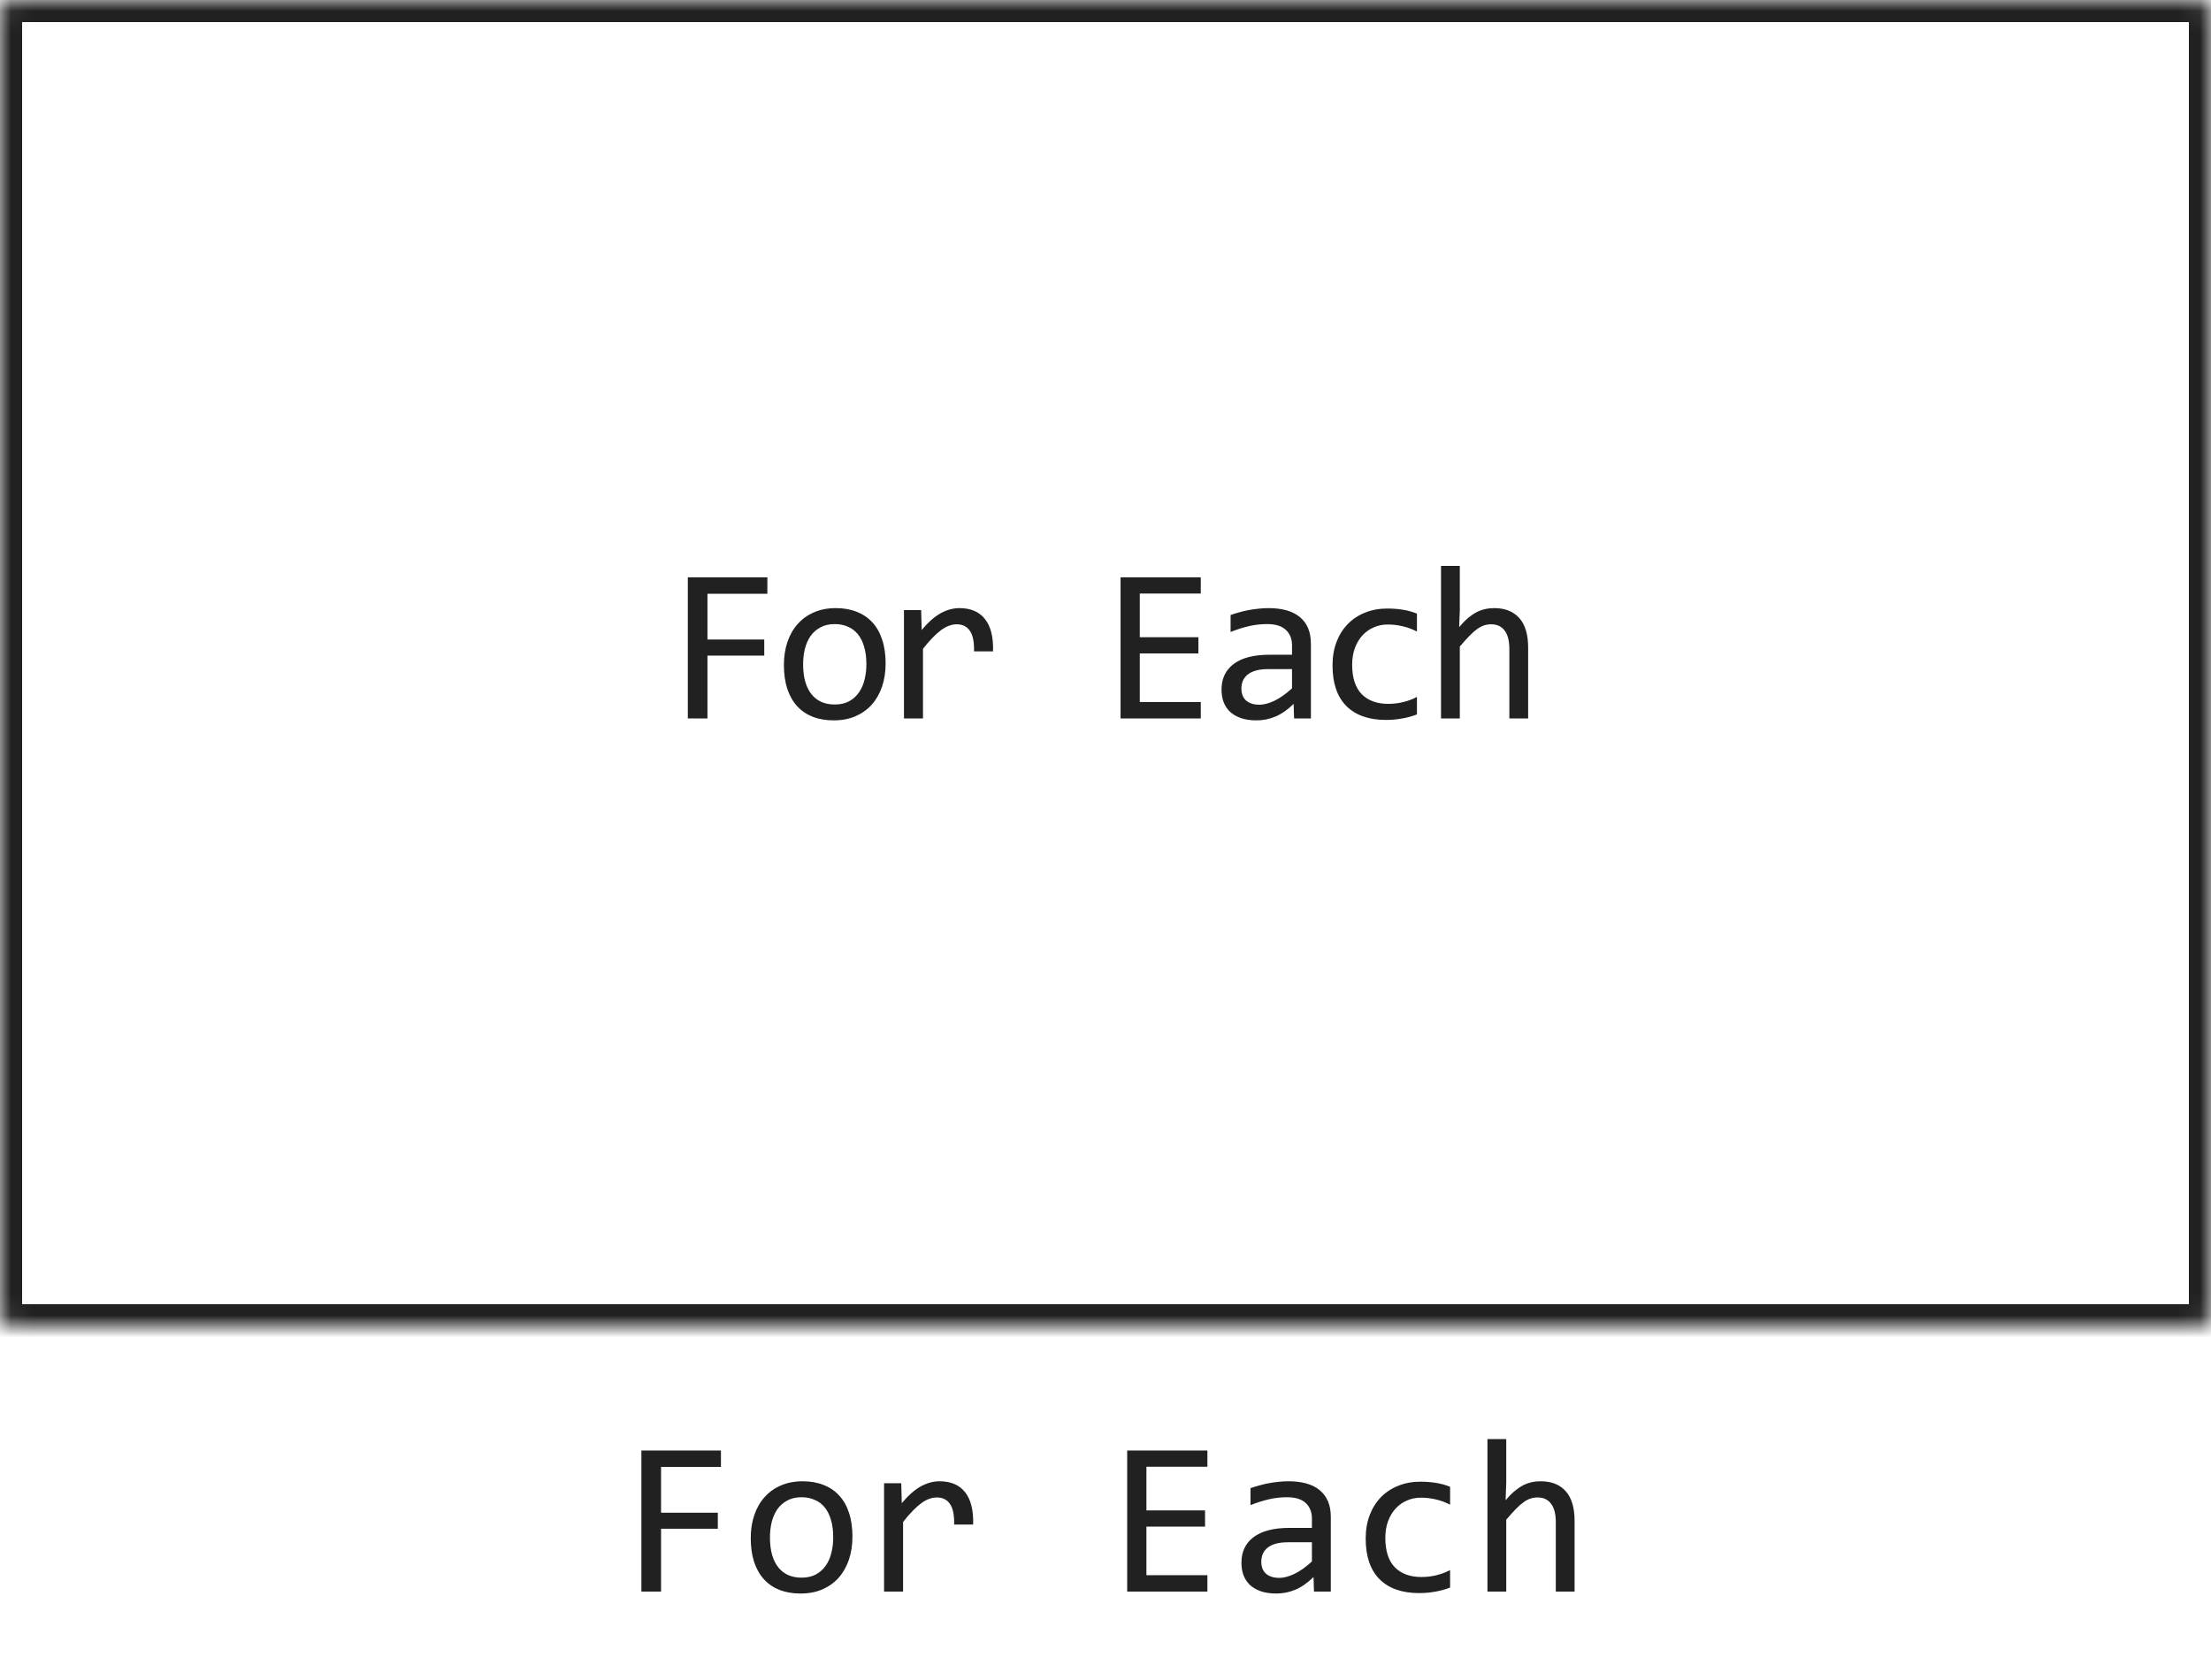 <svg width="100" height="76" viewBox="0 0 100 76" fill="none" xmlns="http://www.w3.org/2000/svg">
<path d="M34.707 26.86H31.997V28.931H34.566V29.658H31.997V32.5H31.109V26.118H34.707V26.86ZM40.055 30.01C40.055 30.391 40.001 30.741 39.894 31.06C39.786 31.375 39.632 31.647 39.43 31.875C39.228 32.1 38.982 32.275 38.692 32.402C38.403 32.526 38.074 32.588 37.706 32.588C37.355 32.588 37.039 32.534 36.759 32.427C36.482 32.316 36.246 32.155 36.051 31.943C35.859 31.732 35.711 31.47 35.606 31.157C35.505 30.845 35.455 30.485 35.455 30.078C35.455 29.697 35.509 29.351 35.616 29.038C35.724 28.722 35.878 28.452 36.08 28.227C36.282 28 36.528 27.824 36.817 27.7C37.107 27.573 37.436 27.51 37.804 27.51C38.155 27.51 38.469 27.565 38.746 27.676C39.026 27.783 39.262 27.943 39.454 28.154C39.649 28.363 39.797 28.623 39.898 28.936C40.003 29.248 40.055 29.606 40.055 30.01ZM39.185 30.049C39.185 29.746 39.151 29.482 39.083 29.258C39.018 29.03 38.923 28.841 38.8 28.691C38.676 28.538 38.525 28.424 38.346 28.35C38.17 28.271 37.973 28.232 37.755 28.232C37.501 28.232 37.283 28.283 37.101 28.384C36.922 28.481 36.773 28.613 36.656 28.779C36.542 28.945 36.458 29.139 36.402 29.36C36.35 29.578 36.324 29.808 36.324 30.049C36.324 30.352 36.357 30.617 36.422 30.845C36.49 31.073 36.586 31.263 36.71 31.416C36.834 31.566 36.983 31.68 37.159 31.758C37.335 31.833 37.533 31.87 37.755 31.87C38.009 31.87 38.225 31.821 38.404 31.724C38.587 31.623 38.735 31.489 38.849 31.323C38.966 31.157 39.05 30.965 39.102 30.747C39.158 30.526 39.185 30.293 39.185 30.049ZM40.885 27.598H41.662L41.686 28.501C41.976 28.153 42.261 27.9 42.541 27.744C42.824 27.588 43.109 27.51 43.395 27.51C43.903 27.51 44.287 27.674 44.547 28.003C44.811 28.332 44.933 28.82 44.914 29.468H44.054C44.064 29.038 44.001 28.727 43.864 28.535C43.73 28.34 43.533 28.242 43.273 28.242C43.159 28.242 43.044 28.263 42.926 28.306C42.812 28.345 42.694 28.41 42.57 28.501C42.45 28.589 42.321 28.703 42.184 28.843C42.047 28.983 41.901 29.152 41.745 29.351V32.5H40.885V27.598ZM54.309 32.5H50.681V26.118H54.309V26.851H51.551V28.828H54.202V29.561H51.551V31.758H54.309V32.5ZM58.529 32.5L58.509 31.841C58.242 32.105 57.97 32.295 57.694 32.412C57.42 32.529 57.132 32.588 56.83 32.588C56.55 32.588 56.31 32.552 56.112 32.48C55.913 32.409 55.749 32.311 55.619 32.188C55.492 32.06 55.397 31.912 55.335 31.743C55.277 31.574 55.248 31.39 55.248 31.191C55.248 30.7 55.43 30.316 55.794 30.039C56.162 29.759 56.704 29.619 57.42 29.619H58.436V29.189C58.436 28.9 58.343 28.669 58.158 28.496C57.972 28.32 57.689 28.232 57.308 28.232C57.031 28.232 56.758 28.263 56.488 28.325C56.221 28.387 55.944 28.475 55.658 28.589V27.822C55.765 27.783 55.884 27.746 56.014 27.71C56.148 27.671 56.288 27.637 56.434 27.607C56.581 27.578 56.733 27.555 56.893 27.539C57.053 27.52 57.214 27.51 57.376 27.51C57.673 27.51 57.94 27.542 58.177 27.607C58.415 27.672 58.615 27.772 58.778 27.905C58.944 28.039 59.071 28.206 59.159 28.408C59.246 28.61 59.29 28.848 59.29 29.121V32.5H58.529ZM58.436 30.269H57.357C57.145 30.269 56.963 30.29 56.81 30.332C56.657 30.374 56.532 30.435 56.434 30.513C56.336 30.591 56.263 30.685 56.214 30.796C56.169 30.903 56.146 31.025 56.146 31.162C56.146 31.256 56.16 31.348 56.19 31.436C56.219 31.52 56.266 31.597 56.331 31.665C56.397 31.73 56.481 31.782 56.585 31.821C56.69 31.86 56.816 31.88 56.966 31.88C57.161 31.88 57.385 31.821 57.635 31.704C57.889 31.584 58.156 31.395 58.436 31.138V30.269ZM64.086 32.319C63.865 32.404 63.637 32.466 63.402 32.505C63.171 32.547 62.932 32.568 62.685 32.568C61.91 32.568 61.312 32.358 60.893 31.939C60.476 31.519 60.268 30.905 60.268 30.098C60.268 29.71 60.328 29.359 60.448 29.043C60.569 28.727 60.738 28.457 60.956 28.232C61.174 28.008 61.435 27.835 61.737 27.715C62.04 27.591 62.374 27.529 62.738 27.529C62.992 27.529 63.23 27.547 63.451 27.583C63.672 27.619 63.884 27.677 64.086 27.759V28.569C63.874 28.459 63.658 28.379 63.437 28.33C63.218 28.278 62.992 28.252 62.758 28.252C62.54 28.252 62.333 28.294 62.138 28.379C61.946 28.46 61.776 28.579 61.63 28.735C61.483 28.892 61.368 29.082 61.283 29.307C61.199 29.531 61.156 29.785 61.156 30.068C61.156 30.661 61.3 31.105 61.586 31.401C61.876 31.694 62.276 31.841 62.787 31.841C63.018 31.841 63.241 31.815 63.456 31.763C63.674 31.711 63.884 31.633 64.086 31.528V32.319ZM69.116 32.5H68.266V29.37C68.266 28.992 68.195 28.711 68.051 28.525C67.911 28.337 67.71 28.242 67.446 28.242C67.332 28.242 67.225 28.259 67.124 28.291C67.026 28.32 66.923 28.374 66.816 28.452C66.709 28.527 66.591 28.63 66.465 28.76C66.338 28.89 66.191 29.053 66.025 29.248V32.5H65.175V25.601H66.025V27.598L65.996 28.369C66.129 28.21 66.259 28.076 66.386 27.969C66.516 27.858 66.645 27.769 66.772 27.7C66.902 27.632 67.034 27.583 67.168 27.554C67.301 27.524 67.439 27.51 67.583 27.51C68.071 27.51 68.448 27.66 68.715 27.959C68.982 28.255 69.116 28.703 69.116 29.302V32.5Z" fill="#212121"/>
<mask id="path-2-inside-1_15085_90364" fill="white">
<rect width="100" height="60" rx="0.5"/>
</mask>
<rect width="100" height="60" rx="0.5" stroke="#212121" stroke-width="2" mask="url(#path-2-inside-1_15085_90364)"/>
<path d="M32.607 66.36H29.898V68.431H32.466V69.158H29.898V72H29.009V65.618H32.607V66.36ZM38.555 69.51C38.555 69.891 38.501 70.241 38.394 70.56C38.286 70.875 38.132 71.147 37.93 71.375C37.728 71.6 37.482 71.775 37.192 71.902C36.903 72.026 36.574 72.088 36.206 72.088C35.855 72.088 35.539 72.034 35.259 71.927C34.982 71.816 34.746 71.655 34.551 71.443C34.359 71.232 34.211 70.97 34.106 70.657C34.005 70.345 33.955 69.985 33.955 69.578C33.955 69.197 34.009 68.851 34.116 68.538C34.224 68.222 34.378 67.952 34.58 67.728C34.782 67.5 35.028 67.324 35.317 67.2C35.607 67.073 35.936 67.01 36.304 67.01C36.655 67.01 36.969 67.065 37.246 67.176C37.526 67.283 37.762 67.443 37.954 67.654C38.149 67.863 38.297 68.123 38.398 68.436C38.503 68.748 38.555 69.106 38.555 69.51ZM37.685 69.549C37.685 69.246 37.651 68.982 37.583 68.758C37.518 68.53 37.423 68.341 37.3 68.191C37.176 68.038 37.025 67.924 36.846 67.85C36.67 67.772 36.473 67.732 36.255 67.732C36.001 67.732 35.783 67.783 35.601 67.884C35.422 67.981 35.273 68.113 35.156 68.279C35.042 68.445 34.958 68.639 34.902 68.86C34.85 69.079 34.824 69.308 34.824 69.549C34.824 69.852 34.857 70.117 34.922 70.345C34.99 70.573 35.086 70.763 35.21 70.916C35.334 71.066 35.483 71.18 35.659 71.258C35.835 71.333 36.033 71.37 36.255 71.37C36.509 71.37 36.725 71.321 36.904 71.224C37.087 71.123 37.235 70.989 37.349 70.823C37.466 70.657 37.55 70.465 37.602 70.247C37.658 70.026 37.685 69.793 37.685 69.549ZM39.985 67.098H40.762L40.786 68.001C41.076 67.653 41.361 67.4 41.641 67.244C41.924 67.088 42.209 67.01 42.495 67.01C43.003 67.01 43.387 67.174 43.648 67.503C43.911 67.832 44.033 68.32 44.014 68.968H43.154C43.164 68.538 43.101 68.227 42.964 68.035C42.83 67.84 42.633 67.742 42.373 67.742C42.259 67.742 42.144 67.763 42.026 67.806C41.912 67.845 41.794 67.91 41.67 68.001C41.55 68.089 41.421 68.203 41.284 68.343C41.148 68.483 41.001 68.652 40.845 68.851V72H39.985V67.098ZM54.609 72H50.981V65.618H54.609V66.351H51.851V68.328H54.502V69.061H51.851V71.258H54.609V72ZM59.429 72L59.409 71.341C59.142 71.605 58.87 71.795 58.594 71.912C58.32 72.029 58.032 72.088 57.73 72.088C57.45 72.088 57.21 72.052 57.012 71.981C56.813 71.909 56.649 71.811 56.519 71.688C56.392 71.561 56.297 71.412 56.235 71.243C56.177 71.074 56.148 70.89 56.148 70.691C56.148 70.2 56.33 69.816 56.694 69.539C57.062 69.259 57.604 69.119 58.32 69.119H59.336V68.689C59.336 68.4 59.243 68.169 59.058 67.996C58.872 67.82 58.589 67.732 58.208 67.732C57.931 67.732 57.658 67.763 57.388 67.825C57.121 67.887 56.844 67.975 56.558 68.089V67.322C56.665 67.283 56.784 67.246 56.914 67.21C57.047 67.171 57.188 67.137 57.334 67.107C57.48 67.078 57.633 67.055 57.793 67.039C57.953 67.019 58.114 67.01 58.276 67.01C58.573 67.01 58.84 67.042 59.077 67.107C59.315 67.172 59.515 67.272 59.678 67.405C59.844 67.539 59.971 67.706 60.059 67.908C60.147 68.11 60.19 68.348 60.19 68.621V72H59.429ZM59.336 69.769H58.257C58.045 69.769 57.863 69.79 57.71 69.832C57.557 69.874 57.432 69.935 57.334 70.013C57.236 70.091 57.163 70.185 57.114 70.296C57.069 70.403 57.046 70.525 57.046 70.662C57.046 70.757 57.06 70.848 57.09 70.936C57.119 71.02 57.166 71.097 57.231 71.165C57.297 71.23 57.381 71.282 57.485 71.321C57.59 71.36 57.717 71.38 57.866 71.38C58.062 71.38 58.285 71.321 58.535 71.204C58.789 71.084 59.056 70.895 59.336 70.638V69.769ZM65.586 71.819C65.365 71.904 65.137 71.966 64.902 72.005C64.671 72.047 64.432 72.068 64.185 72.068C63.41 72.068 62.812 71.858 62.393 71.439C61.976 71.019 61.768 70.405 61.768 69.598C61.768 69.21 61.828 68.859 61.948 68.543C62.069 68.227 62.238 67.957 62.456 67.732C62.674 67.508 62.935 67.335 63.237 67.215C63.54 67.091 63.874 67.029 64.238 67.029C64.492 67.029 64.73 67.047 64.951 67.083C65.172 67.119 65.384 67.177 65.586 67.259V68.069C65.374 67.959 65.158 67.879 64.936 67.83C64.718 67.778 64.492 67.752 64.258 67.752C64.04 67.752 63.833 67.794 63.638 67.879C63.446 67.96 63.276 68.079 63.13 68.235C62.983 68.392 62.868 68.582 62.783 68.807C62.699 69.031 62.656 69.285 62.656 69.568C62.656 70.161 62.8 70.605 63.086 70.901C63.376 71.194 63.776 71.341 64.287 71.341C64.518 71.341 64.741 71.315 64.956 71.263C65.174 71.211 65.384 71.132 65.586 71.028V71.819ZM71.216 72H70.366V68.87C70.366 68.493 70.295 68.211 70.151 68.025C70.011 67.837 69.81 67.742 69.546 67.742C69.432 67.742 69.325 67.758 69.224 67.791C69.126 67.82 69.023 67.874 68.916 67.952C68.809 68.027 68.691 68.13 68.564 68.26C68.438 68.39 68.291 68.553 68.125 68.748V72H67.275V65.101H68.125V67.098L68.096 67.869C68.229 67.71 68.359 67.576 68.486 67.469C68.617 67.358 68.745 67.269 68.872 67.2C69.002 67.132 69.134 67.083 69.268 67.054C69.401 67.024 69.539 67.01 69.683 67.01C70.171 67.01 70.549 67.159 70.815 67.459C71.082 67.755 71.216 68.203 71.216 68.802V72Z" fill="#212121"/>
</svg>
